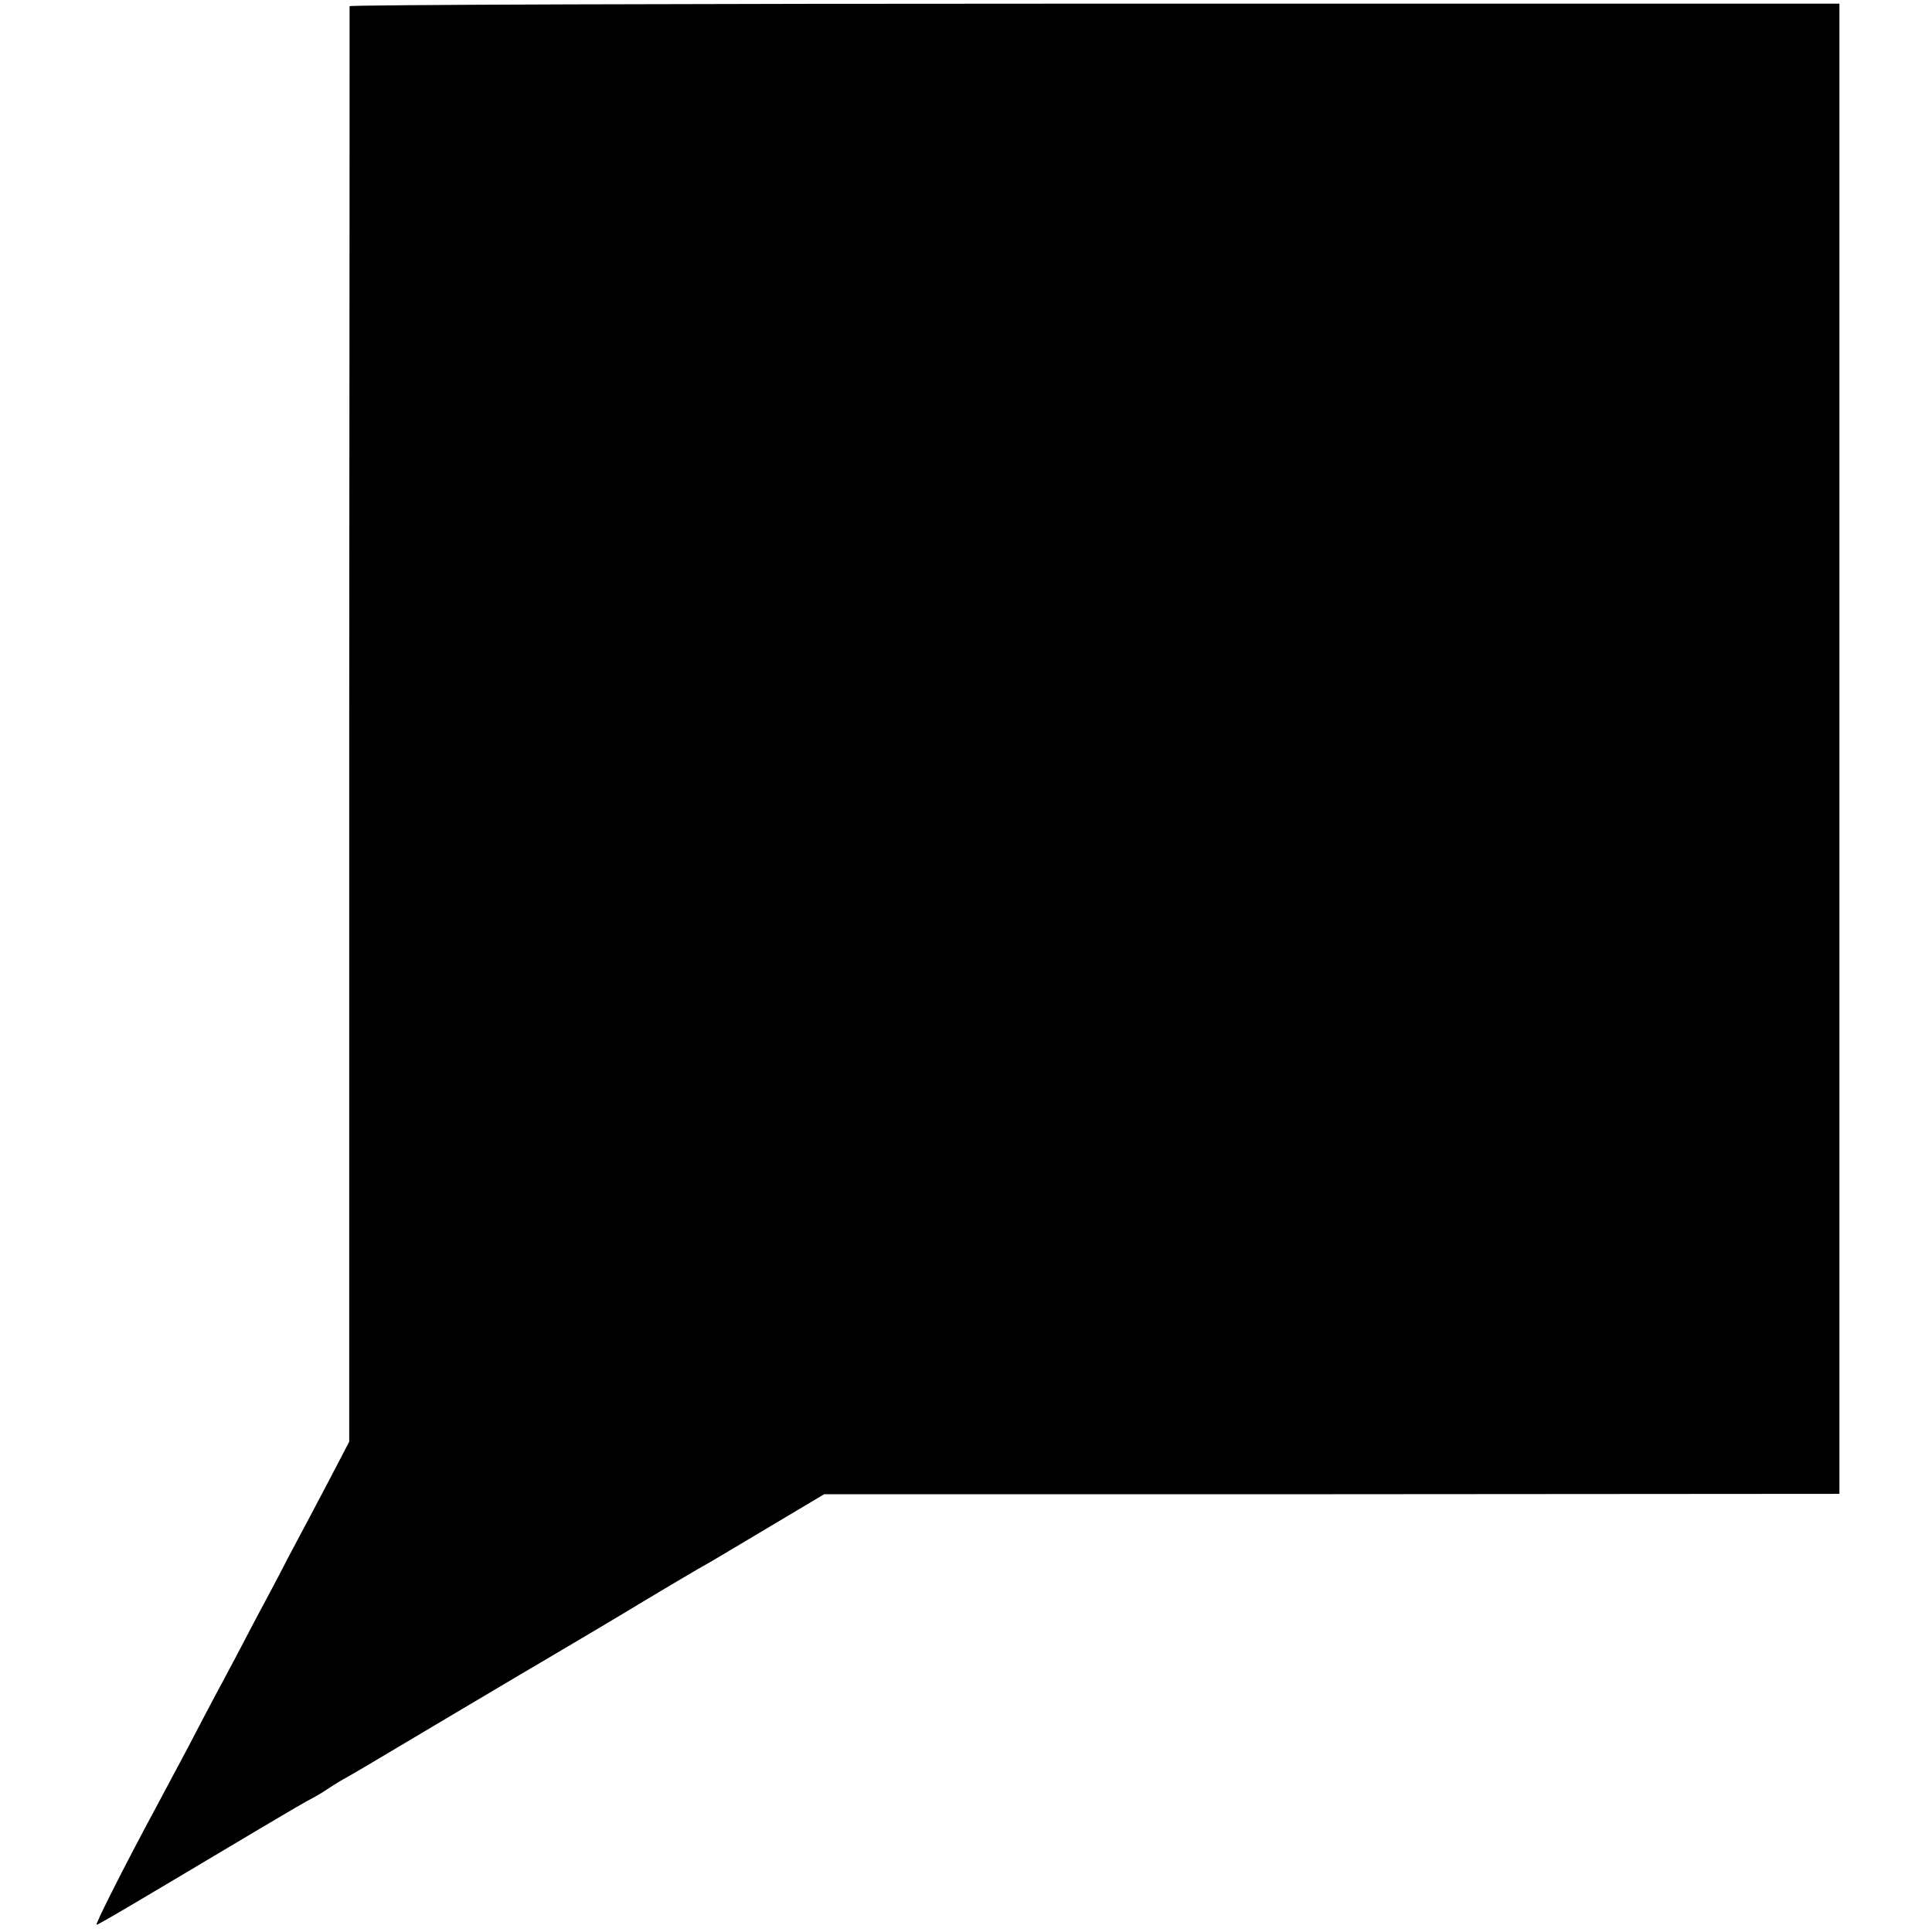 <?xml version="1.0" standalone="no"?>
<!DOCTYPE svg PUBLIC "-//W3C//DTD SVG 20010904//EN"
 "http://www.w3.org/TR/2001/REC-SVG-20010904/DTD/svg10.dtd">
<svg version="1.0" xmlns="http://www.w3.org/2000/svg"
 width="530pt" height="530pt" viewBox="0 0 530 530"
 preserveAspectRatio="xMidYMid meet">
<g transform="translate(0,530) scale(0.1,-0.1)"
fill="#000000" stroke="none">
<path d="M959 5283 c0 -5 0 -892 -1 -1973 l0 -1965 -60 -115 c-33 -63 -81
-153 -106 -200 -24 -47 -67 -128 -95 -180 -27 -52 -66 -126 -87 -165 -21 -38
-63 -119 -95 -180 -32 -60 -72 -135 -88 -165 -83 -154 -167 -320 -162 -320 5
0 93 52 405 238 69 41 145 86 170 100 25 13 50 28 55 32 6 4 26 17 45 28 19
10 91 53 160 94 69 41 215 128 325 193 187 110 294 174 340 202 28 17 126 75
150 89 29 16 68 39 215 127 l131 78 1393 0 1392 1 0 2044 0 2044 -2043 0
c-1124 0 -2043 -3 -2044 -7z"/>
</g>
</svg>
